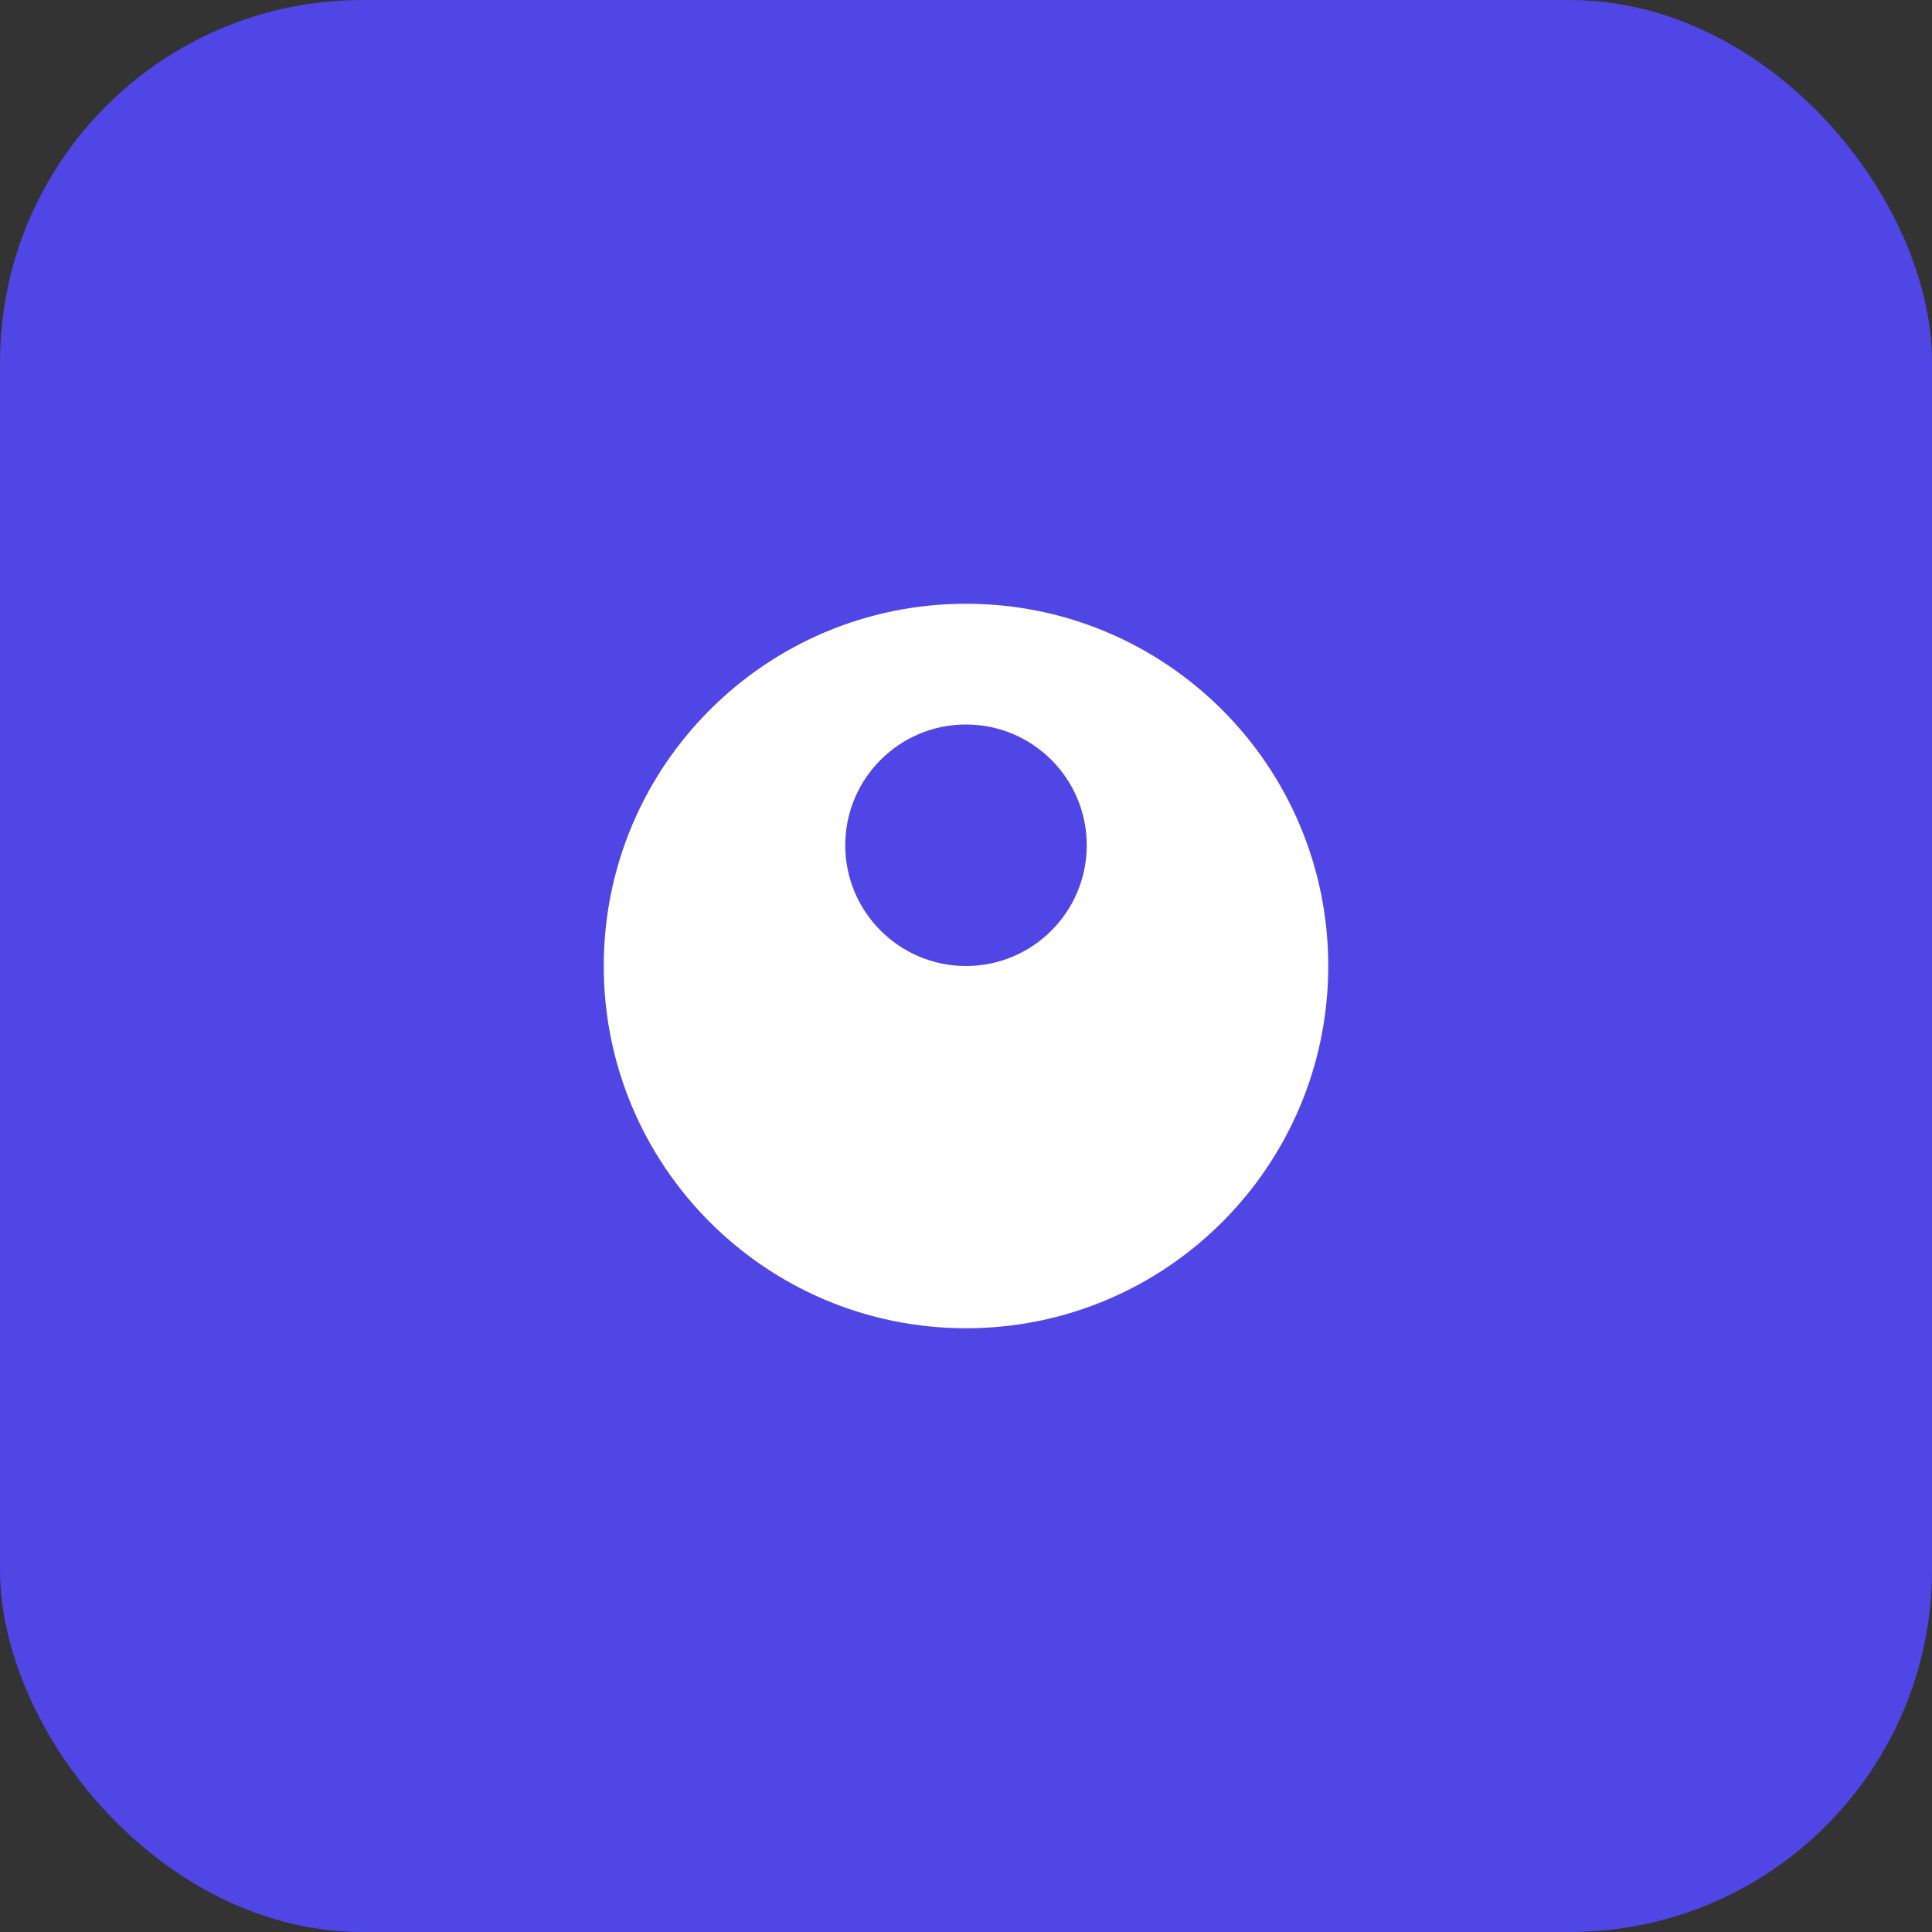 <svg width="64" height="64" viewBox="0 0 64 64" fill="none" xmlns="http://www.w3.org/2000/svg">
  <rect x="0" y="0" width="64" height="64" fill="#333333" stroke="none"/>
  <rect width="64" height="64" rx="12" fill="#4F46E5"/>
  <path d="M32 20C25.373 20 20 25.373 20 32C20 38.627 25.373 44 32 44C38.627 44 44 38.627 44 32C44 25.373 38.627 20 32 20ZM32 24C34.209 24 36 25.791 36 28C36 30.209 34.209 32 32 32C29.791 32 28 30.209 28 28C28 25.791 29.791 24 32 24Z" fill="white"/>
</svg> 